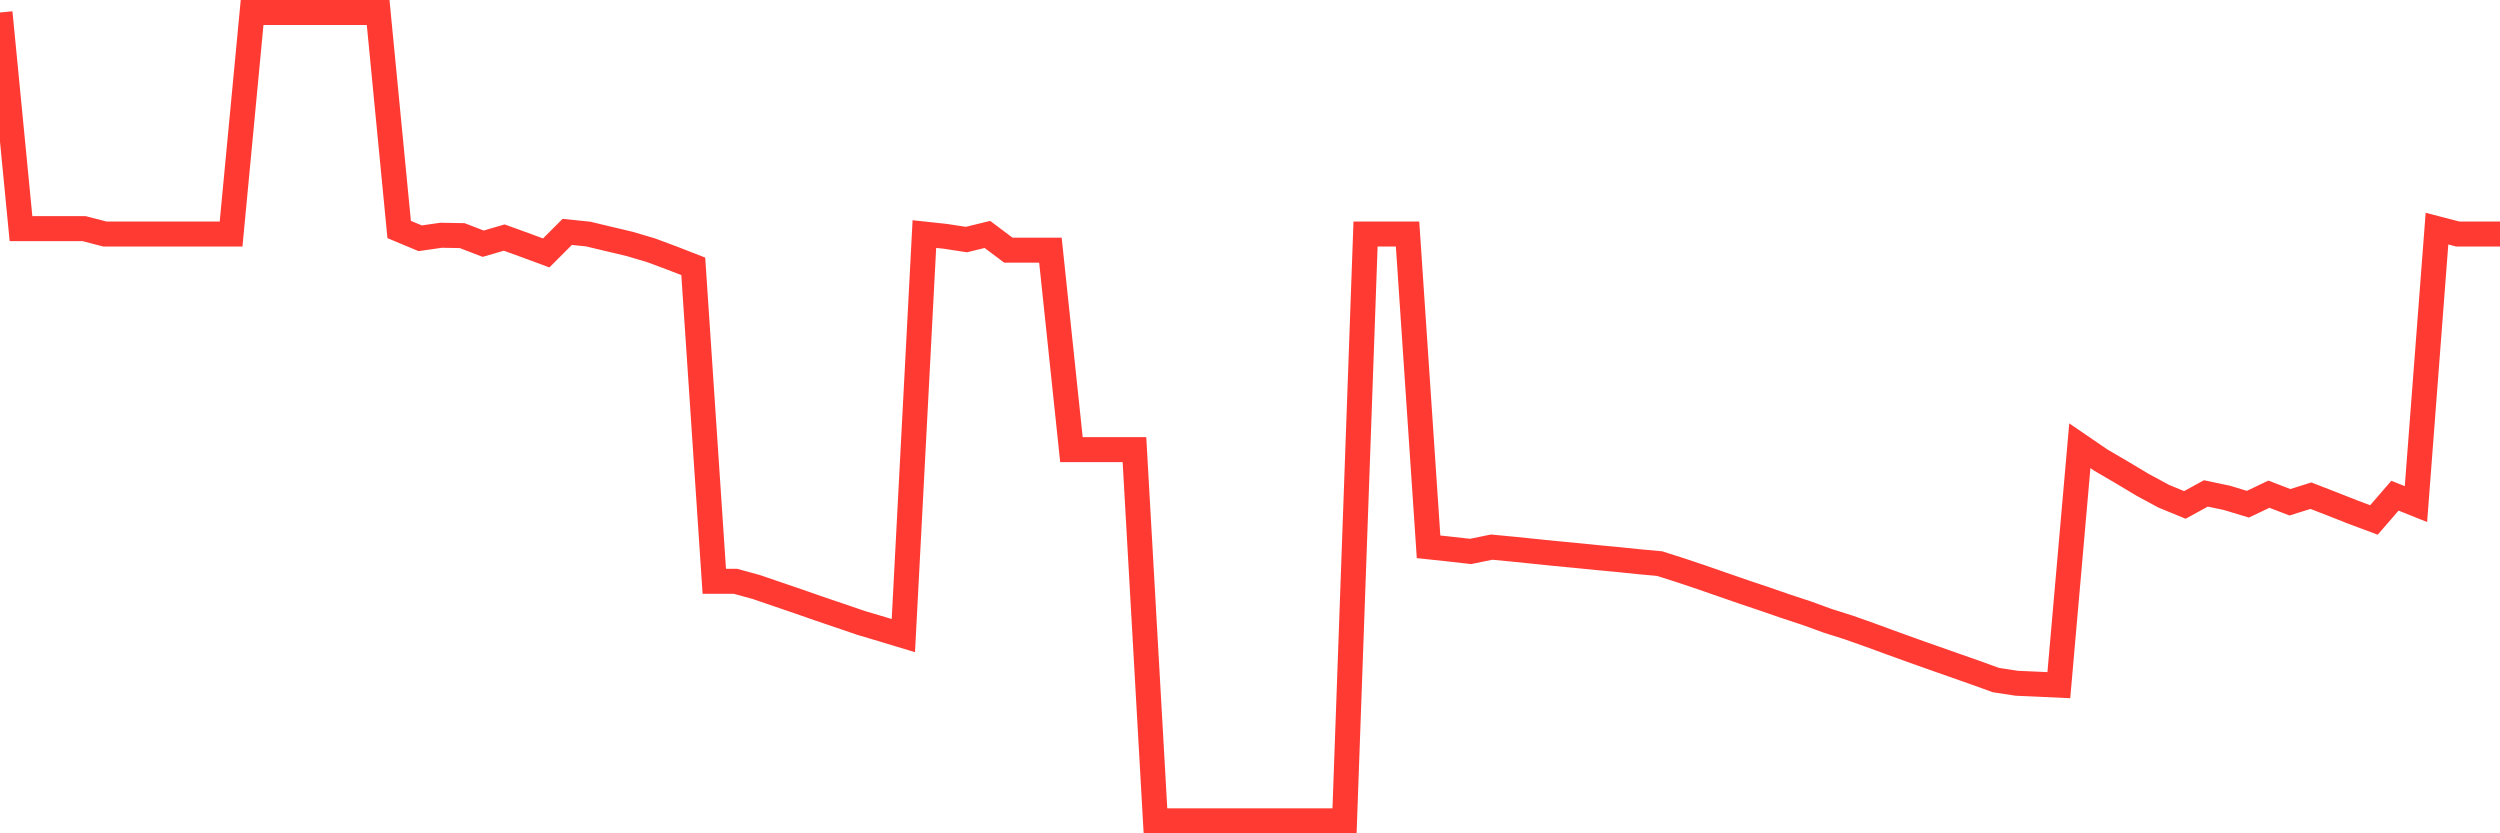 <svg
  xmlns="http://www.w3.org/2000/svg"
  xmlns:xlink="http://www.w3.org/1999/xlink"
  width="120"
  height="40"
  viewBox="0 0 120 40"
  preserveAspectRatio="none"
>
  <polyline
    points="0,0.6 1.008,10.974 2.017,10.974 3.025,10.974 4.034,10.974 5.042,11.235 6.05,11.235 7.059,11.235 8.067,11.235 9.076,11.235 10.084,11.235 11.092,11.235 12.101,0.6 13.109,0.6 14.118,0.6 15.126,0.6 16.134,0.6 17.143,0.6 18.151,0.6 19.16,11.015 20.168,11.437 21.176,11.292 22.185,11.31 23.193,11.698 24.202,11.403 25.21,11.768 26.218,12.141 27.227,11.131 28.235,11.235 29.244,11.476 30.252,11.716 31.261,12.017 32.269,12.392 33.277,12.785 34.286,27.901 35.294,27.901 36.303,28.177 37.311,28.522 38.319,28.866 39.328,29.218 40.336,29.56 41.345,29.904 42.353,30.204 43.361,30.509 44.37,11.235 45.378,11.344 46.387,11.499 47.395,11.253 48.403,12.009 49.412,12.009 50.42,12.009 51.429,21.583 52.437,21.583 53.445,21.583 54.454,21.583 55.462,39.4 56.471,39.4 57.479,39.4 58.487,39.4 59.496,39.4 60.504,39.4 61.513,39.4 62.521,39.4 63.529,39.4 64.538,39.4 65.546,11.235 66.555,11.235 67.563,11.235 68.571,26.247 69.58,26.355 70.588,26.469 71.597,26.262 72.605,26.358 73.613,26.461 74.622,26.565 75.63,26.661 76.639,26.762 77.647,26.857 78.655,26.961 79.664,27.054 80.672,27.375 81.681,27.714 82.689,28.064 83.697,28.413 84.706,28.752 85.714,29.101 86.723,29.433 87.731,29.8 88.739,30.119 89.748,30.476 90.756,30.846 91.765,31.211 92.773,31.568 93.782,31.923 94.79,32.277 95.798,32.642 96.807,32.797 97.815,32.841 98.824,32.888 99.832,21.396 100.84,22.085 101.849,22.675 102.857,23.278 103.866,23.822 104.874,24.236 105.882,23.684 106.891,23.897 107.899,24.202 108.908,23.721 109.916,24.109 110.924,23.793 111.933,24.184 112.941,24.582 113.95,24.958 114.958,23.793 115.966,24.197 116.975,10.974 117.983,11.235 118.992,11.235 120,11.235"
    fill="none"
    stroke="#ff3a33"
    stroke-width="1.2"
  >
  </polyline>
</svg>